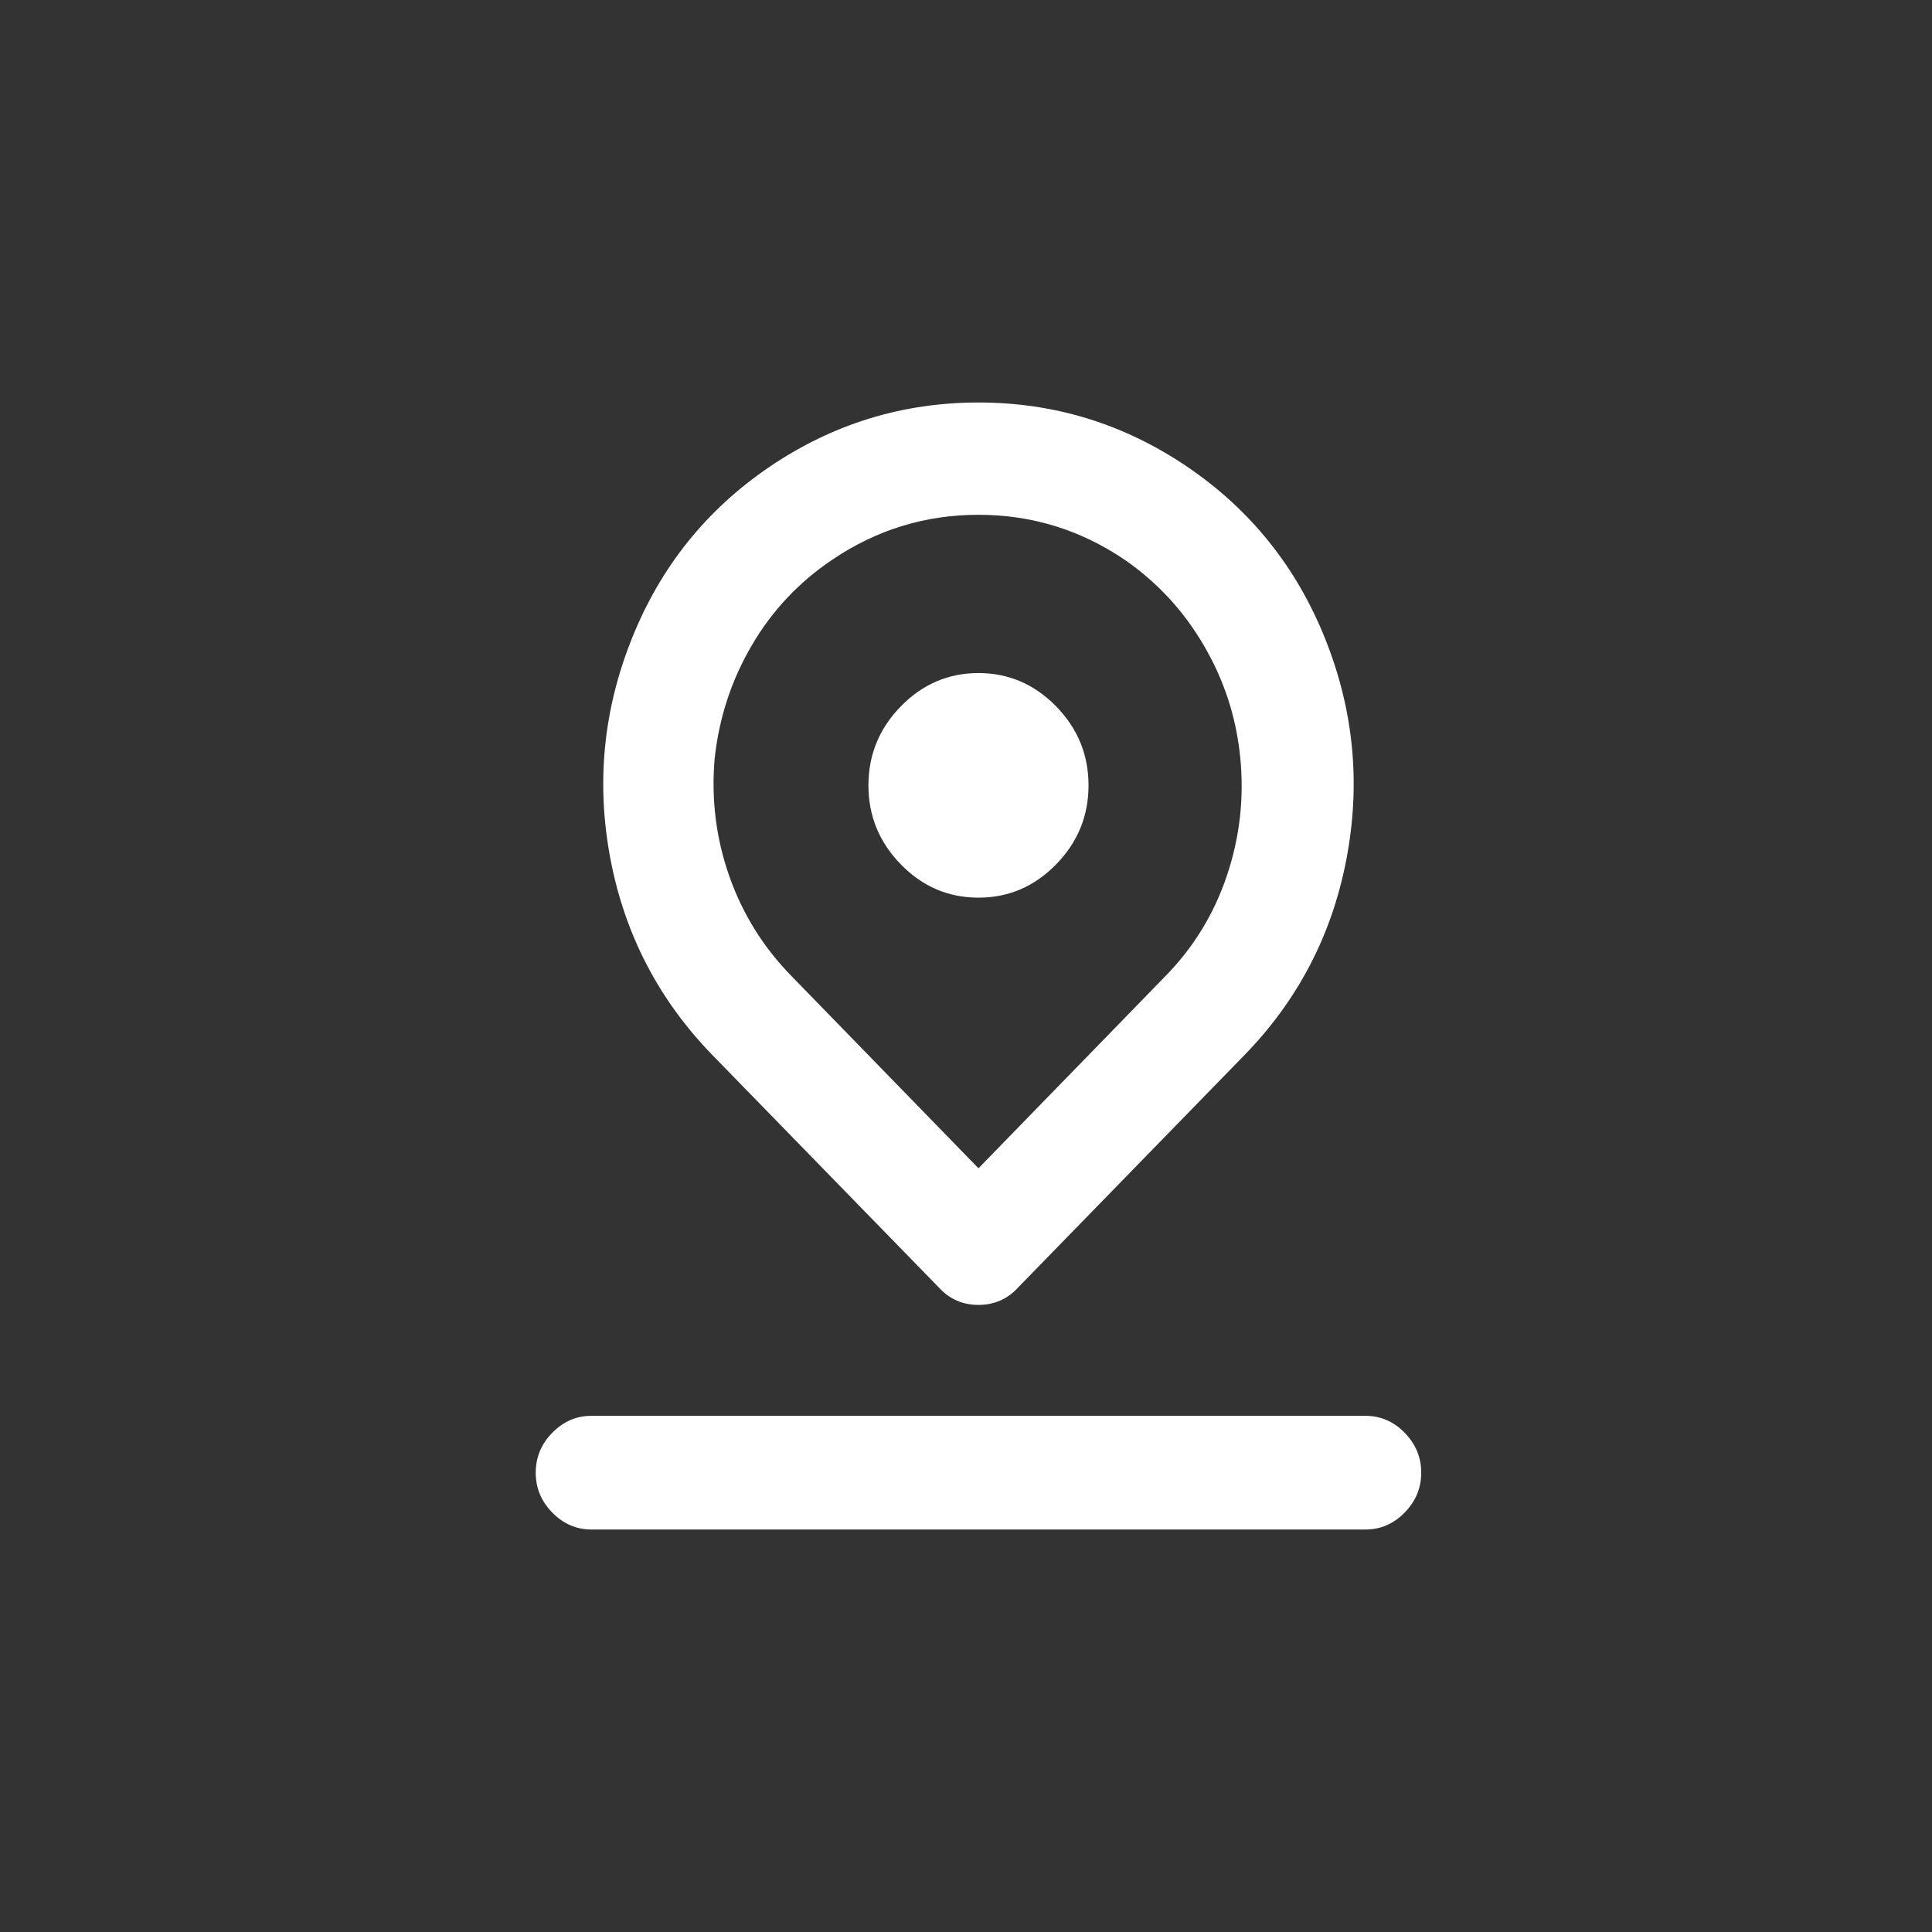 <?xml version="1.0" encoding="UTF-8"?>
<svg width="24px" height="24px" viewBox="0 0 24 24" version="1.1" xmlns="http://www.w3.org/2000/svg" xmlns:xlink="http://www.w3.org/1999/xlink">
    <rect x="0" y="0" width="24" height="24" fill="#333333" stroke="none"/>
    <title>icon_location</title>
    <g id="icon_location" stroke="none" stroke-width="1" fill="none" fill-rule="evenodd">
        <path d="M12.155,11.151 C11.782,11.151 11.46,11.014 11.192,10.739 C10.923,10.465 10.788,10.137 10.788,9.756 C10.788,9.375 10.923,9.048 11.192,8.773 C11.46,8.499 11.782,8.361 12.155,8.361 C12.528,8.361 12.849,8.499 13.118,8.773 C13.387,9.048 13.522,9.375 13.522,9.756 C13.522,10.137 13.387,10.465 13.118,10.739 C12.849,11.014 12.528,11.151 12.155,11.151 Z M11.661,15.992 L8.861,13.118 C8.192,12.434 7.766,11.622 7.585,10.681 C7.404,9.739 7.492,8.824 7.849,7.933 C8.205,7.042 8.776,6.331 9.561,5.798 C10.346,5.266 11.211,5 12.155,5 C13.099,5 13.963,5.266 14.748,5.798 C15.533,6.331 16.104,7.042 16.461,7.933 C16.818,8.824 16.906,9.739 16.724,10.681 C16.543,11.622 16.118,12.434 15.448,13.118 L12.649,15.992 C12.517,16.137 12.352,16.21 12.155,16.21 C11.957,16.21 11.793,16.137 11.661,15.992 Z M8.878,9.42 C8.834,9.924 8.894,10.412 9.059,10.882 C9.224,11.353 9.482,11.768 9.833,12.126 L12.155,14.513 L14.477,12.126 C14.828,11.768 15.083,11.35 15.242,10.874 C15.402,10.398 15.456,9.91 15.407,9.412 C15.358,8.913 15.207,8.448 14.954,8.017 C14.702,7.585 14.372,7.23 13.966,6.95 C13.417,6.58 12.814,6.395 12.155,6.395 C11.496,6.395 10.892,6.58 10.343,6.95 C9.926,7.23 9.591,7.585 9.339,8.017 C9.086,8.448 8.933,8.916 8.878,9.42 Z M16.963,17.588 C17.15,17.588 17.312,17.658 17.449,17.798 C17.586,17.938 17.655,18.104 17.655,18.294 C17.655,18.485 17.586,18.65 17.449,18.79 C17.312,18.93 17.15,19 16.963,19 L7.346,19 C7.16,19 6.998,18.93 6.861,18.79 C6.723,18.65 6.655,18.485 6.655,18.294 C6.655,18.104 6.723,17.938 6.861,17.798 C6.998,17.658 7.16,17.588 7.346,17.588 L16.963,17.588 Z" id="location" fill="#FFFFFF"></path>
    </g>
</svg>